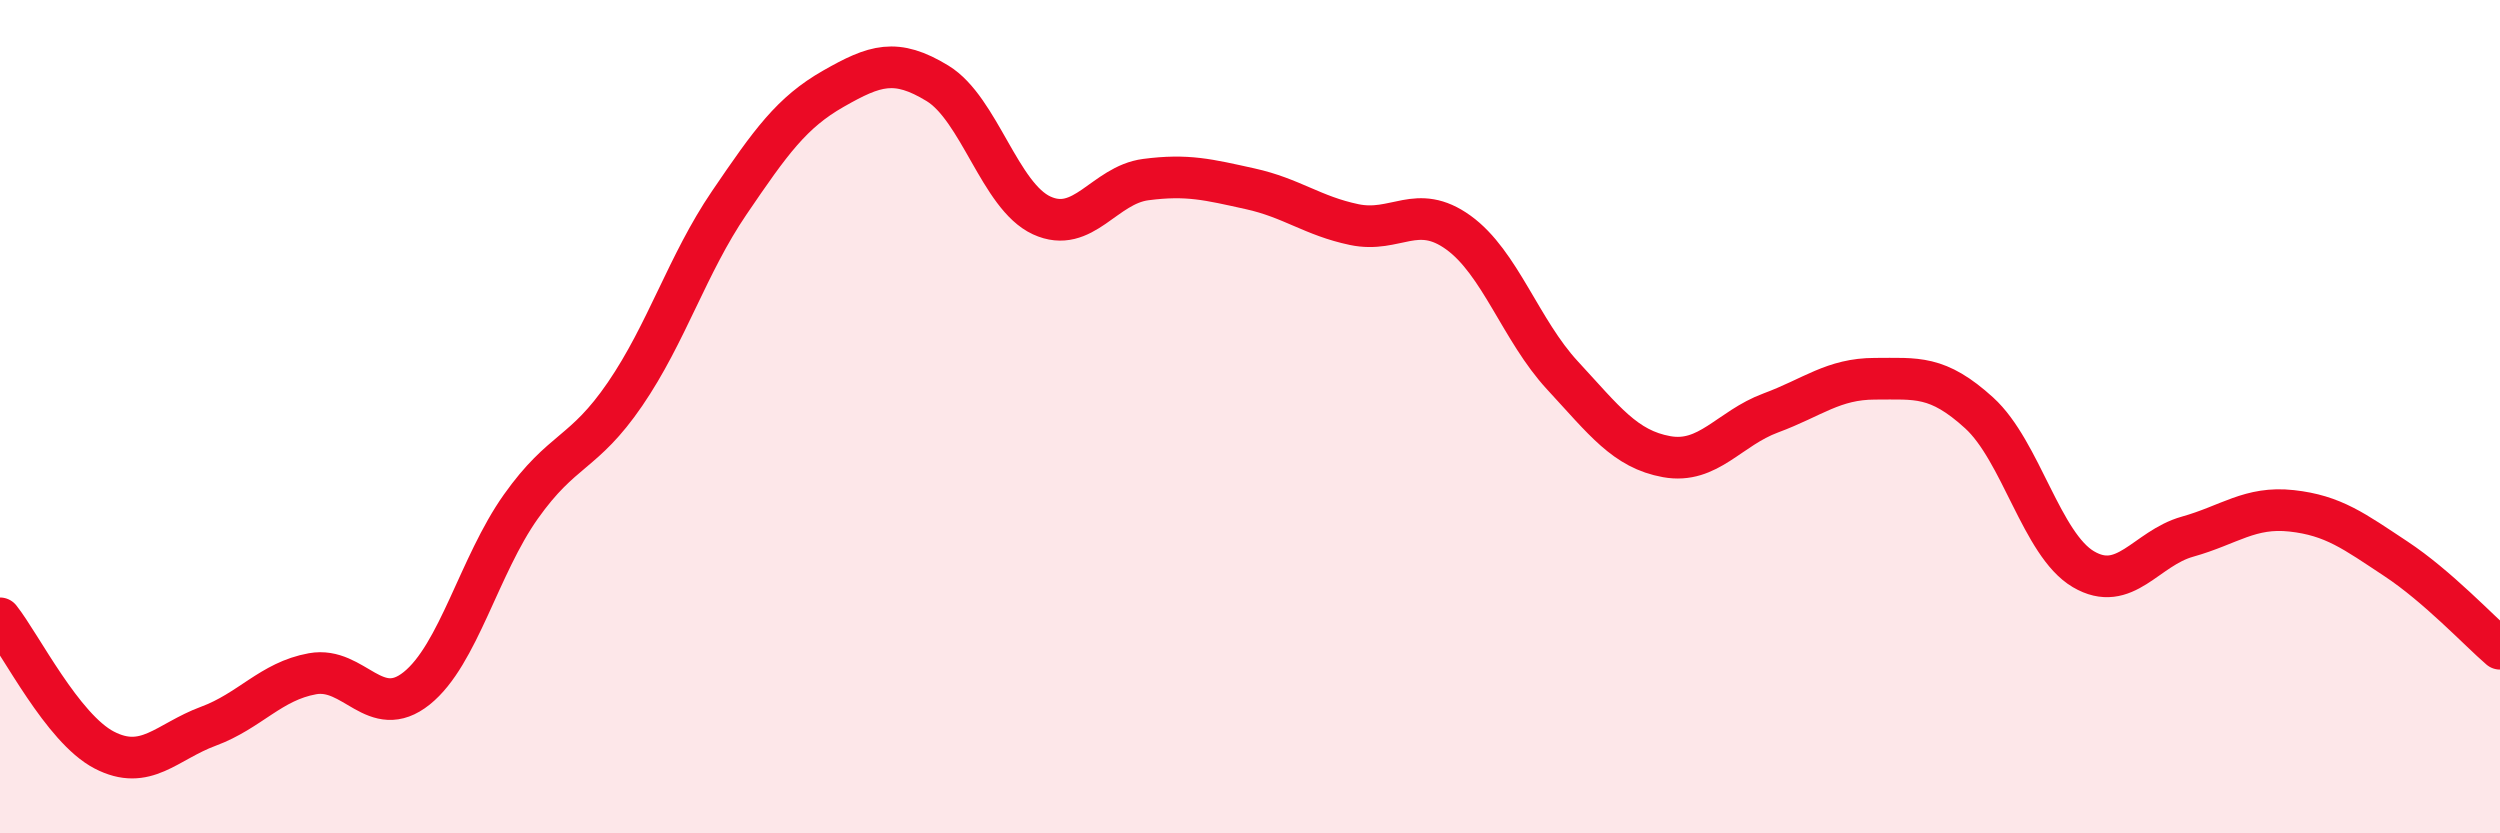 
    <svg width="60" height="20" viewBox="0 0 60 20" xmlns="http://www.w3.org/2000/svg">
      <path
        d="M 0,14.84 C 0.5,15.47 1.5,17.48 2.5,18 C 3.5,18.52 4,17.8 5,17.43 C 6,17.06 6.5,16.35 7.5,16.17 C 8.5,15.99 9,17.32 10,16.52 C 11,15.72 11.5,13.57 12.5,12.16 C 13.5,10.75 14,10.92 15,9.46 C 16,8 16.5,6.34 17.5,4.87 C 18.5,3.4 19,2.7 20,2.13 C 21,1.56 21.5,1.39 22.5,2 C 23.5,2.61 24,4.71 25,5.17 C 26,5.63 26.5,4.44 27.5,4.31 C 28.5,4.18 29,4.31 30,4.53 C 31,4.75 31.5,5.18 32.5,5.39 C 33.5,5.6 34,4.86 35,5.58 C 36,6.3 36.5,7.93 37.5,9.01 C 38.5,10.09 39,10.78 40,10.96 C 41,11.14 41.5,10.28 42.5,9.91 C 43.5,9.54 44,9.09 45,9.09 C 46,9.09 46.5,9 47.5,9.91 C 48.5,10.82 49,13.07 50,13.66 C 51,14.25 51.5,13.16 52.5,12.88 C 53.5,12.6 54,12.15 55,12.26 C 56,12.37 56.5,12.75 57.5,13.41 C 58.5,14.07 59.5,15.14 60,15.57L60 20L0 20Z"
        fill="#EB0A25"
        opacity="0.1"
        stroke-linecap="round"
        stroke-linejoin="round"
      />
      <path
        d="M 0,14.84 C 0.5,15.47 1.5,17.48 2.5,18 C 3.5,18.52 4,17.8 5,17.43 C 6,17.06 6.5,16.35 7.5,16.17 C 8.5,15.99 9,17.32 10,16.52 C 11,15.72 11.5,13.57 12.5,12.16 C 13.5,10.75 14,10.92 15,9.46 C 16,8 16.5,6.34 17.5,4.87 C 18.5,3.4 19,2.7 20,2.13 C 21,1.56 21.5,1.39 22.5,2 C 23.5,2.61 24,4.71 25,5.17 C 26,5.63 26.5,4.44 27.5,4.31 C 28.5,4.18 29,4.31 30,4.53 C 31,4.75 31.5,5.18 32.5,5.39 C 33.5,5.6 34,4.86 35,5.58 C 36,6.3 36.5,7.93 37.5,9.01 C 38.5,10.09 39,10.78 40,10.96 C 41,11.14 41.5,10.28 42.5,9.91 C 43.5,9.54 44,9.09 45,9.09 C 46,9.09 46.5,9 47.5,9.91 C 48.5,10.82 49,13.07 50,13.66 C 51,14.25 51.5,13.16 52.5,12.88 C 53.5,12.6 54,12.15 55,12.26 C 56,12.37 56.5,12.75 57.5,13.41 C 58.5,14.07 59.5,15.14 60,15.57"
        stroke="#EB0A25"
        stroke-width="1"
        fill="none"
        stroke-linecap="round"
        stroke-linejoin="round"
      />
    </svg>
  